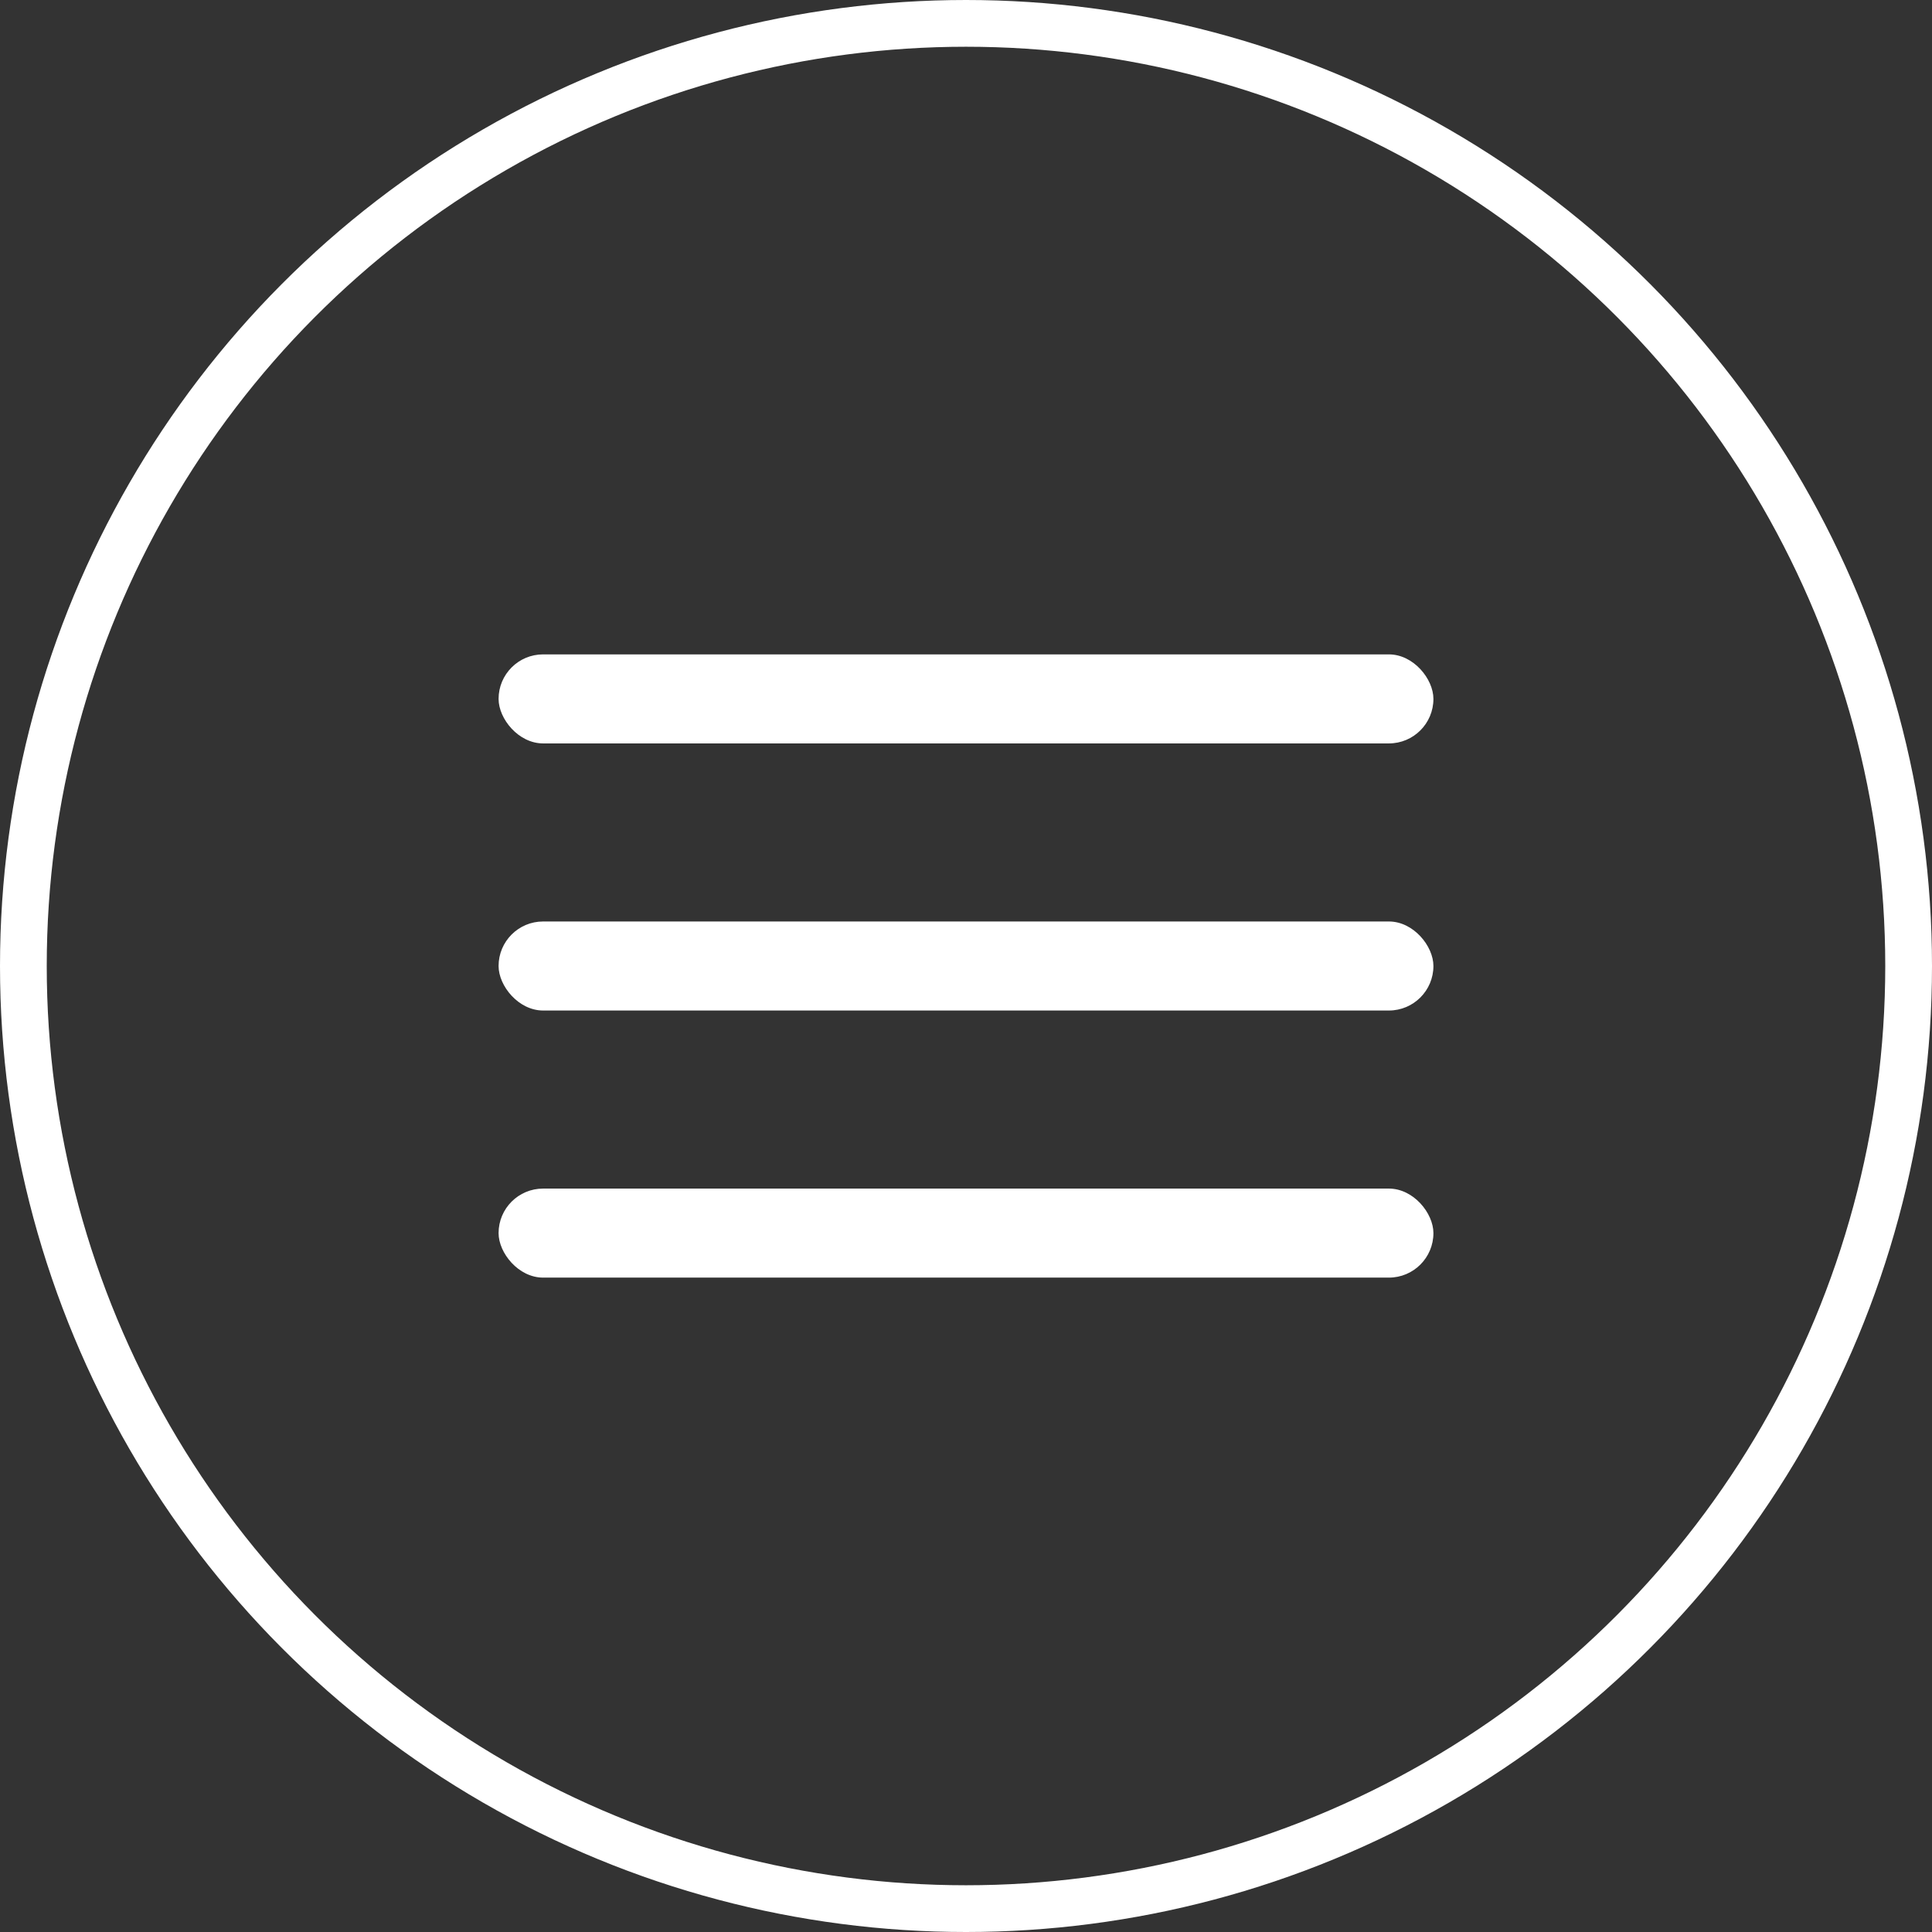 <?xml version="1.0" encoding="UTF-8"?> <svg xmlns="http://www.w3.org/2000/svg" width="124" height="124" viewBox="0 0 124 124" fill="none"><rect x="0" y="0" width="124" height="124" fill="#333333" stroke="none"/> <circle cx="62" cy="62" r="60.5" stroke="white" stroke-width="3"></circle> <rect x="32" y="42" width="60" height="5.714" rx="2.857" fill="white"></rect> <rect x="32" y="59.143" width="60" height="5.714" rx="2.857" fill="white"></rect> <rect x="32" y="76.286" width="60" height="5.714" rx="2.857" fill="white"></rect> </svg> 